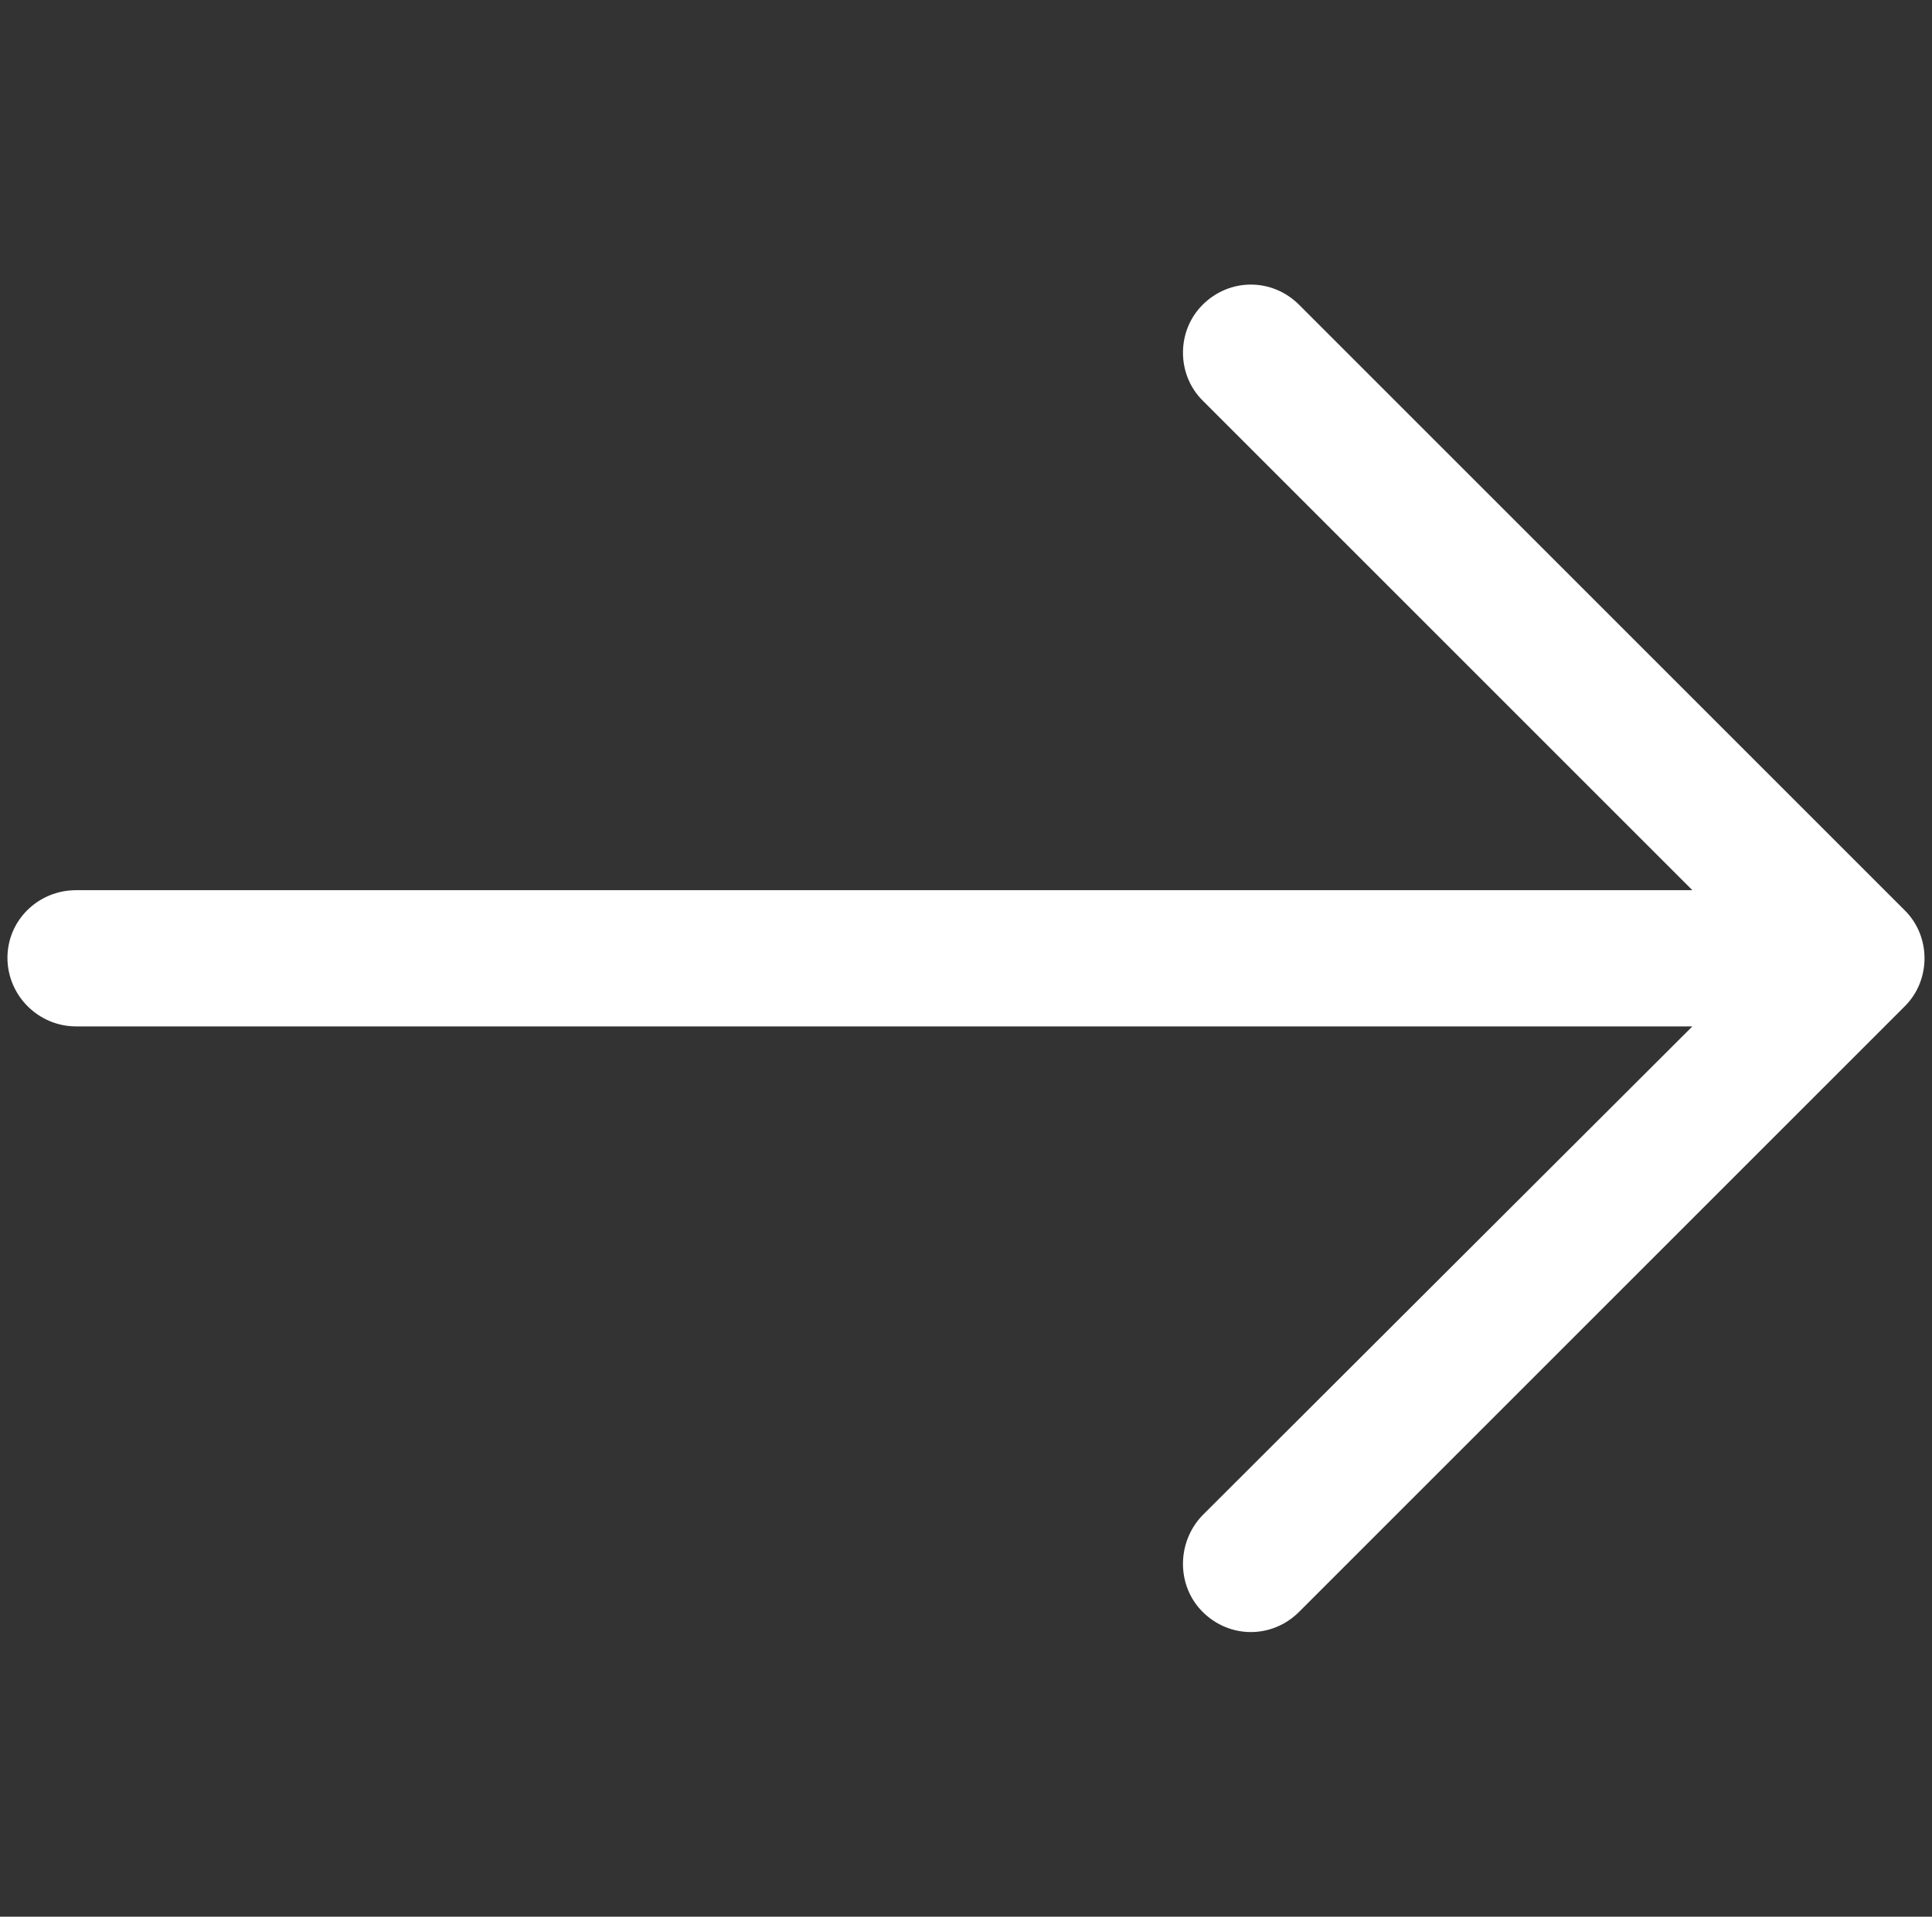 <?xml version="1.0" encoding="utf-8"?>
<!-- Generator: Adobe Illustrator 16.0.0, SVG Export Plug-In . SVG Version: 6.00 Build 0)  -->
<!DOCTYPE svg PUBLIC "-//W3C//DTD SVG 1.1//EN" "http://www.w3.org/Graphics/SVG/1.1/DTD/svg11.dtd">
<svg version="1.1" id="Capa_1" xmlns="http://www.w3.org/2000/svg" xmlns:xlink="http://www.w3.org/1999/xlink" x="0px" y="0px"
	 width="258px" height="256px" viewBox="0 0 258 256" enable-background="new 0 0 258 256" xml:space="preserve">
<rect x="0" y="0" width="258" height="256" fill="#333333" stroke="none"/>
<path fill="#FFFFFF" d="M173.49,40.716c-3.609-3.609-9.291-3.609-12.9,0c-3.487,3.487-3.487,9.291,0,12.77l65.41,65.41H10.154
	c-5.031,0-9.16,4-9.16,9.031c0,5.032,4.129,9.161,9.16,9.161H226l-65.41,65.288c-3.487,3.609-3.487,9.421,0,12.899
	c3.609,3.609,9.291,3.609,12.9,0l80.895-80.895c3.487-3.487,3.487-9.291,0-12.77L173.49,40.716z"/>
</svg>
